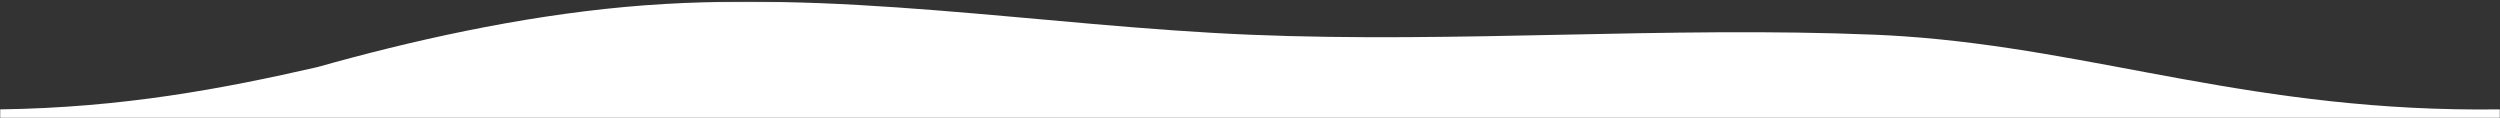 <?xml version="1.0" encoding="UTF-8"?>
<svg width="1440px" height="68px" viewBox="0 0 1440 68" version="1.1" xmlns="http://www.w3.org/2000/svg" xmlns:xlink="http://www.w3.org/1999/xlink">
    <rect x="0" y="0" width="1440" height="68" fill="#333333" stroke="none"/>
    <!-- Generator: Sketch 64 (93537) - https://sketch.com -->
    <title>Group 3</title>
    <desc>Created with Sketch.</desc>
    <defs>
        <polygon id="path-1" points="0 0 1440 0 1440 67.041 0 67.041"></polygon>
    </defs>
    <g id="Page-1" stroke="none" stroke-width="1" fill="none" fill-rule="evenodd">
        <g id="tekstpagina" transform="translate(0, -1175)">
            <g id="Group-3" transform="translate(720, 1209) scale(-1, 1) rotate(-180) translate(-720, -1209) translate(0, 1175)">
                <mask id="mask-2" fill="white">
                    <use xlink:href="#path-1"></use>
                </mask>
                <g id="Clip-2"></g>
                <path d="M0,0 L0,5 C70.684,5.955 128.592,16.948 182.879,29.369 C236.465,44.462 298.232,58.338 360,64 C480,75 600,53 720,48 C840,43 960,53 1080,48 C1085.717,47.762 1091.202,47.456 1096.48,47.088 C1208.63,39.389 1298.846,3.093 1440,5 L1440,0 L0,0 Z" id="Fill-1" fill="#FFFFFF" mask="url(#mask-2)"></path>
            </g>
        </g>
    </g>
</svg>